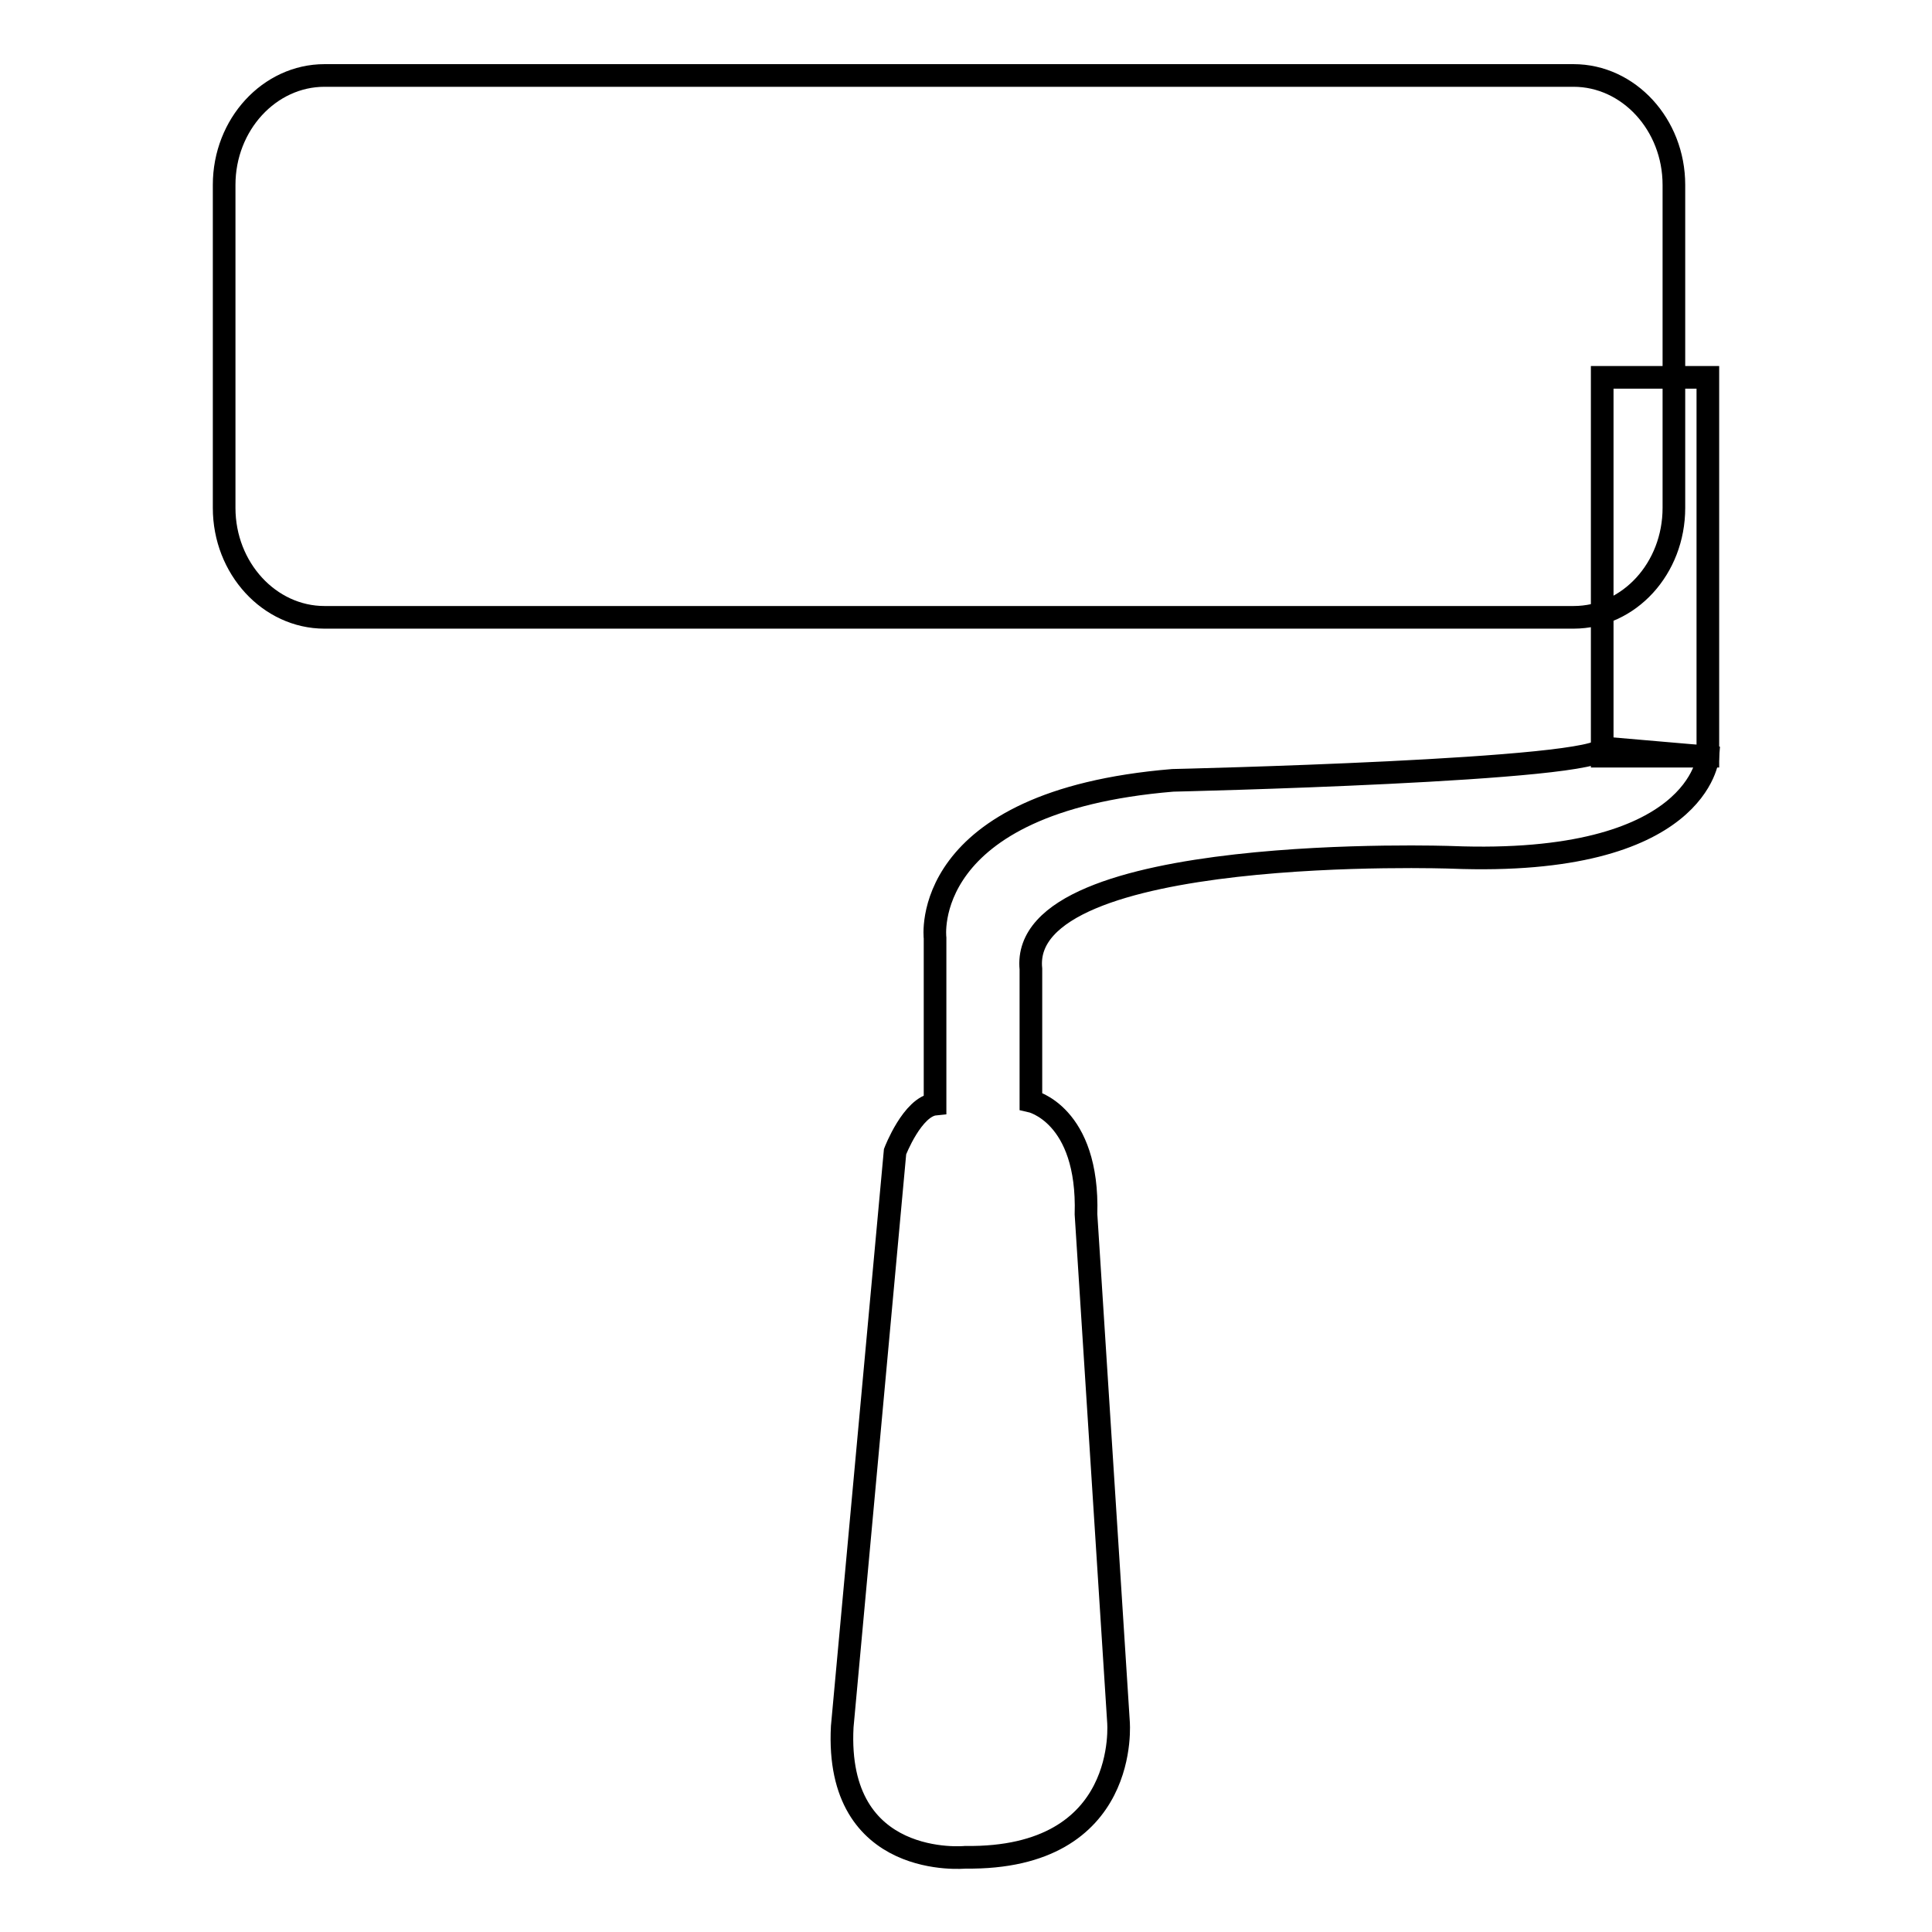 <?xml version="1.0" encoding="utf-8"?>
<!-- Svg Vector Icons : http://www.onlinewebfonts.com/icon -->
<!DOCTYPE svg PUBLIC "-//W3C//DTD SVG 1.1//EN" "http://www.w3.org/Graphics/SVG/1.1/DTD/svg11.dtd">
<svg version="1.1" xmlns="http://www.w3.org/2000/svg" xmlns:xlink="http://www.w3.org/1999/xlink" x="0px" y="0px" viewBox="0 0 256 256" enable-background="new 0 0 256 256" xml:space="preserve">
<g><g><path stroke-width="3" fill-opacity="0" stroke="#000000"  d="M221.8,67.3c0,8-5.9,14.5-13.3,14.5H43c-7.3,0-13.3-6.5-13.3-14.5V24.5c0-8,6-14.5,13.3-14.5h165.5c7.3,0,13.3,6.5,13.3,14.5L221.8,67.3L221.8,67.3z"/><path stroke-width="3" fill-opacity="0" stroke="#000000"  d="M212.3,50h14v50.2h-14V50z"/><path stroke-width="3" fill-opacity="0" stroke="#000000"  d="M226.3,100.3c0,0-1.1,14.6-34,13.3c0,0-57.4-2-55.7,14.8v17.5c0,0,7.7,1.7,7.3,15l4.3,67.2c0,0,1.7,18.3-20.3,18c0,0-17.3,1.7-16.3-17.3l7-76.2c0,0,2.3-6,5.3-6.3v-22c0,0-2.3-18.1,31.5-20.9c0,0,57-1.3,57-4.3L226.3,100.3z"/></g></g>
</svg>